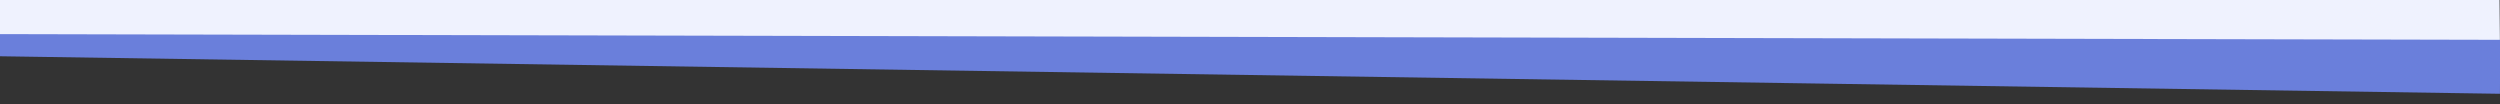 <?xml version="1.0" encoding="UTF-8" standalone="no"?>
<!-- Created with Inkscape (http://www.inkscape.org/) -->

<svg
   width="1440"
   height="60"
   viewBox="0 0 381 15.875"
   version="1.1"
   id="svg1"
   xmlns="http://www.w3.org/2000/svg"
   xmlns:svg="http://www.w3.org/2000/svg">
  <rect x="0" y="0" width="381" height="15.875" fill="#333333" stroke="none"/>
  <defs
     id="defs1" />
  <path
     style="fill:#eff2fe;fill-opacity:1;stroke:#003100;stroke-width:0"
     d="M -0.016,-0.03 V 5.808 L 381.021,9.92 380.929,0 Z"
     id="path2" />
  <g
     id="layer1">
    <path
       style="fill:#6a7fdb;fill-opacity:1;stroke:#003100;stroke-width:0"
       d="M 0,8.575 380.991,14.291 381.037,6.068 0,5.197 Z"
       id="path1" />
  </g>
</svg>

